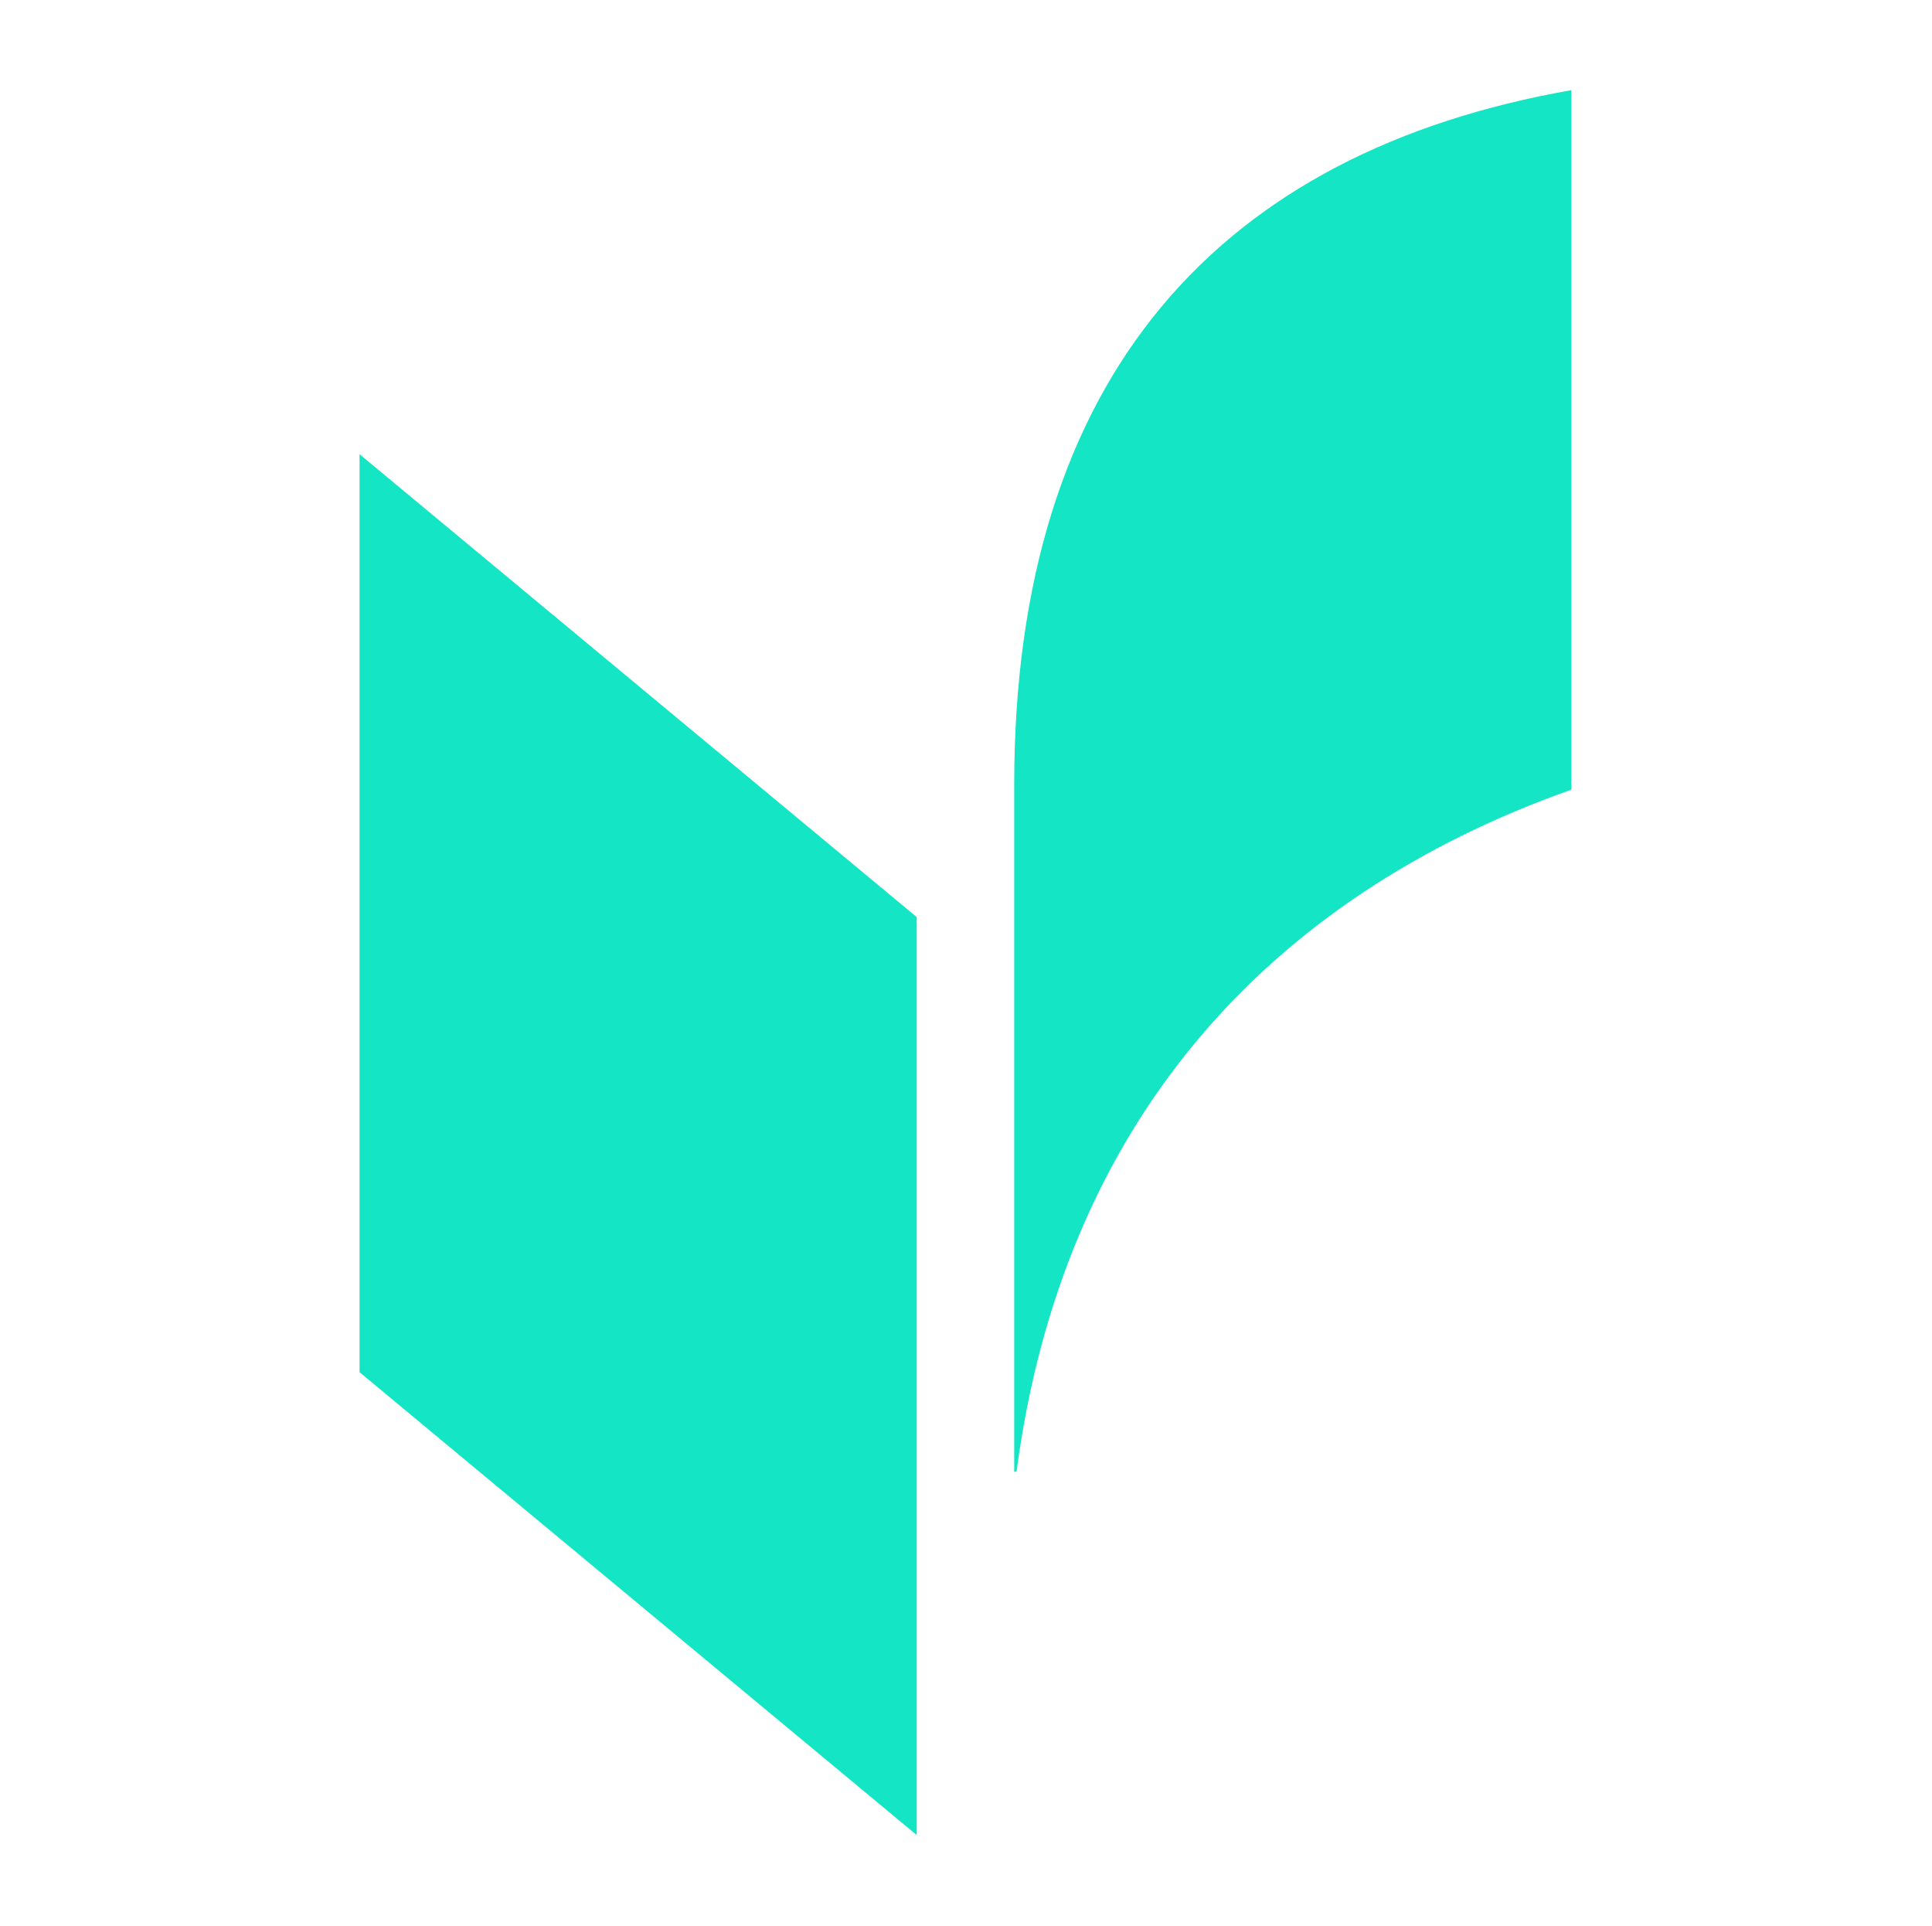 <svg id="Layer_1" data-name="Layer 1" xmlns="http://www.w3.org/2000/svg" viewBox="0 0 300 299"><defs><style>.cls-1{fill:#14e5c5;}</style></defs><path class="cls-1" d="M157.486,121.8v106.7l.361,0c7.11-53.9,38.749-89.124,86.153-105.892V14C189.485,23.582,157.486,58.316,157.486,121.8Z"/><path class="cls-1" d="M55.831,213.054l86.513,71.863V142.386L55.831,70.522Z"/></svg>